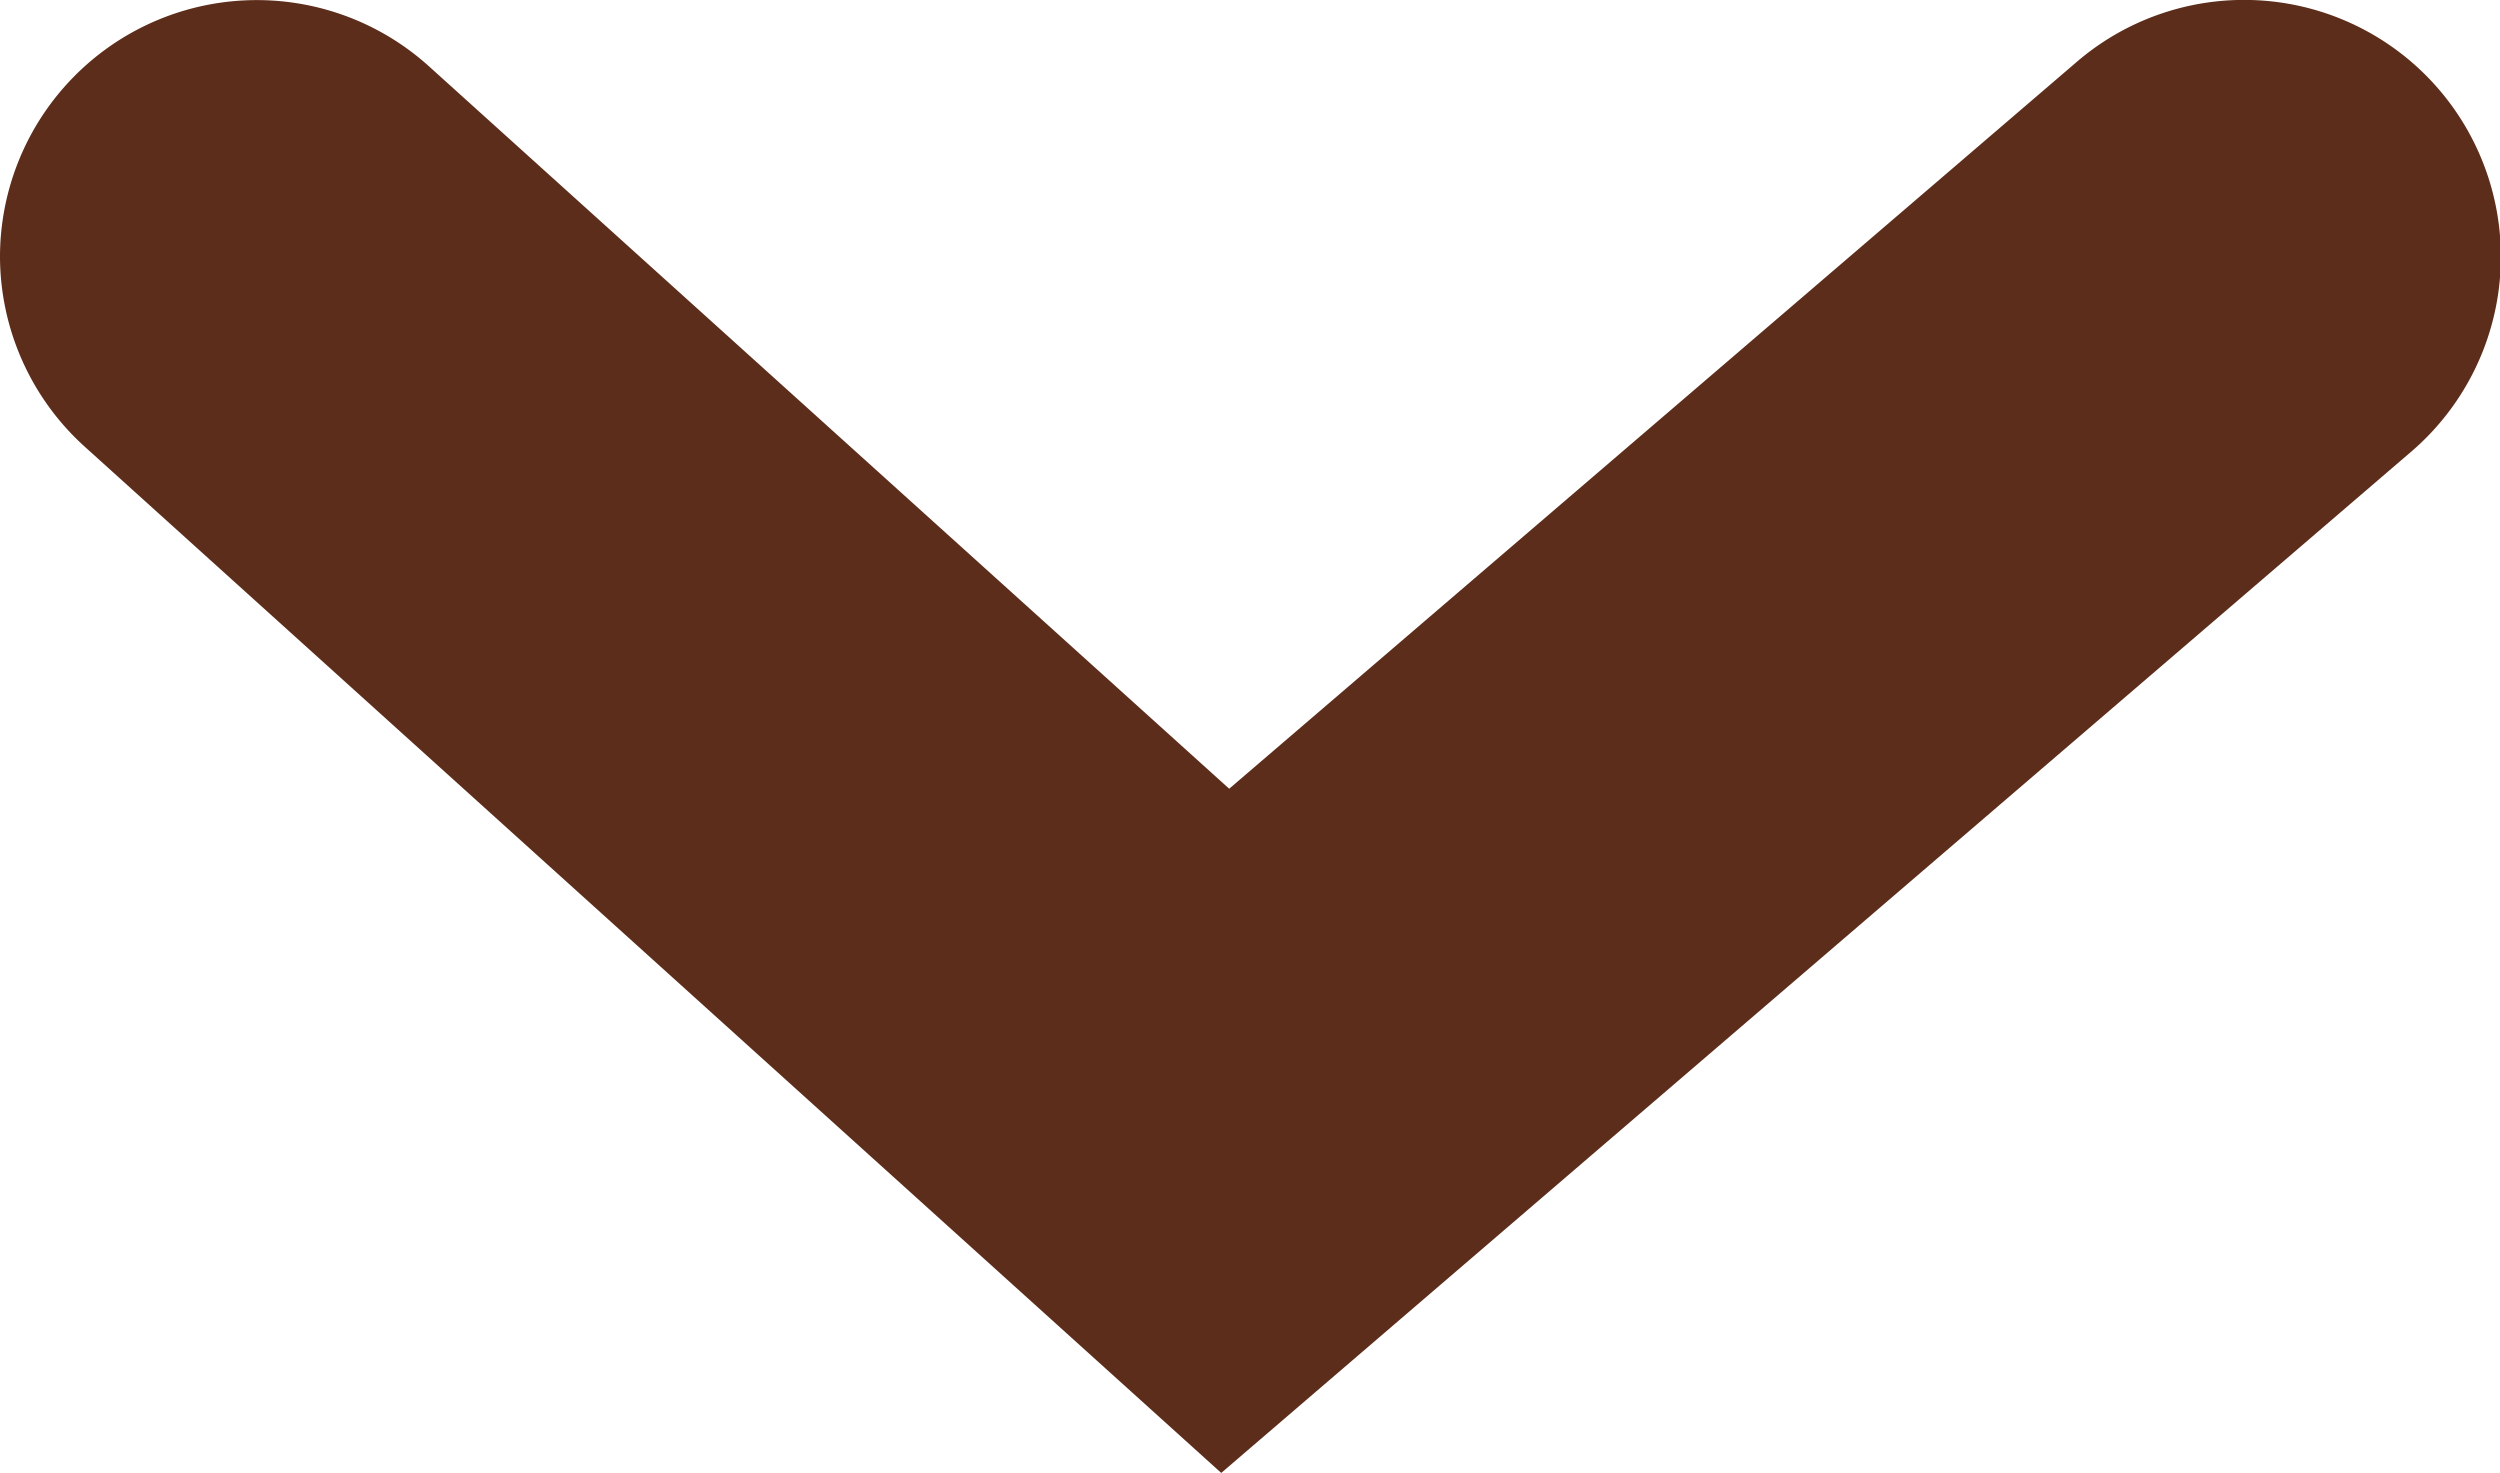 <svg xmlns="http://www.w3.org/2000/svg" width="9.734" height="5.735" viewBox="0 0 9.734 5.735"><path d="M-8962.508,3515.734a1,1,0,0,1-.67-.258,1,1,0,0,1-.072-1.412l2.813-3.116-2.83-3.3a1,1,0,0,1,.107-1.41,1,1,0,0,1,1.41.107l3.977,4.634-3.993,4.422A1,1,0,0,1-8962.508,3515.734Z" transform="translate(3515.734 8963.508) rotate(90)" fill="#5d2d1b"/></svg>